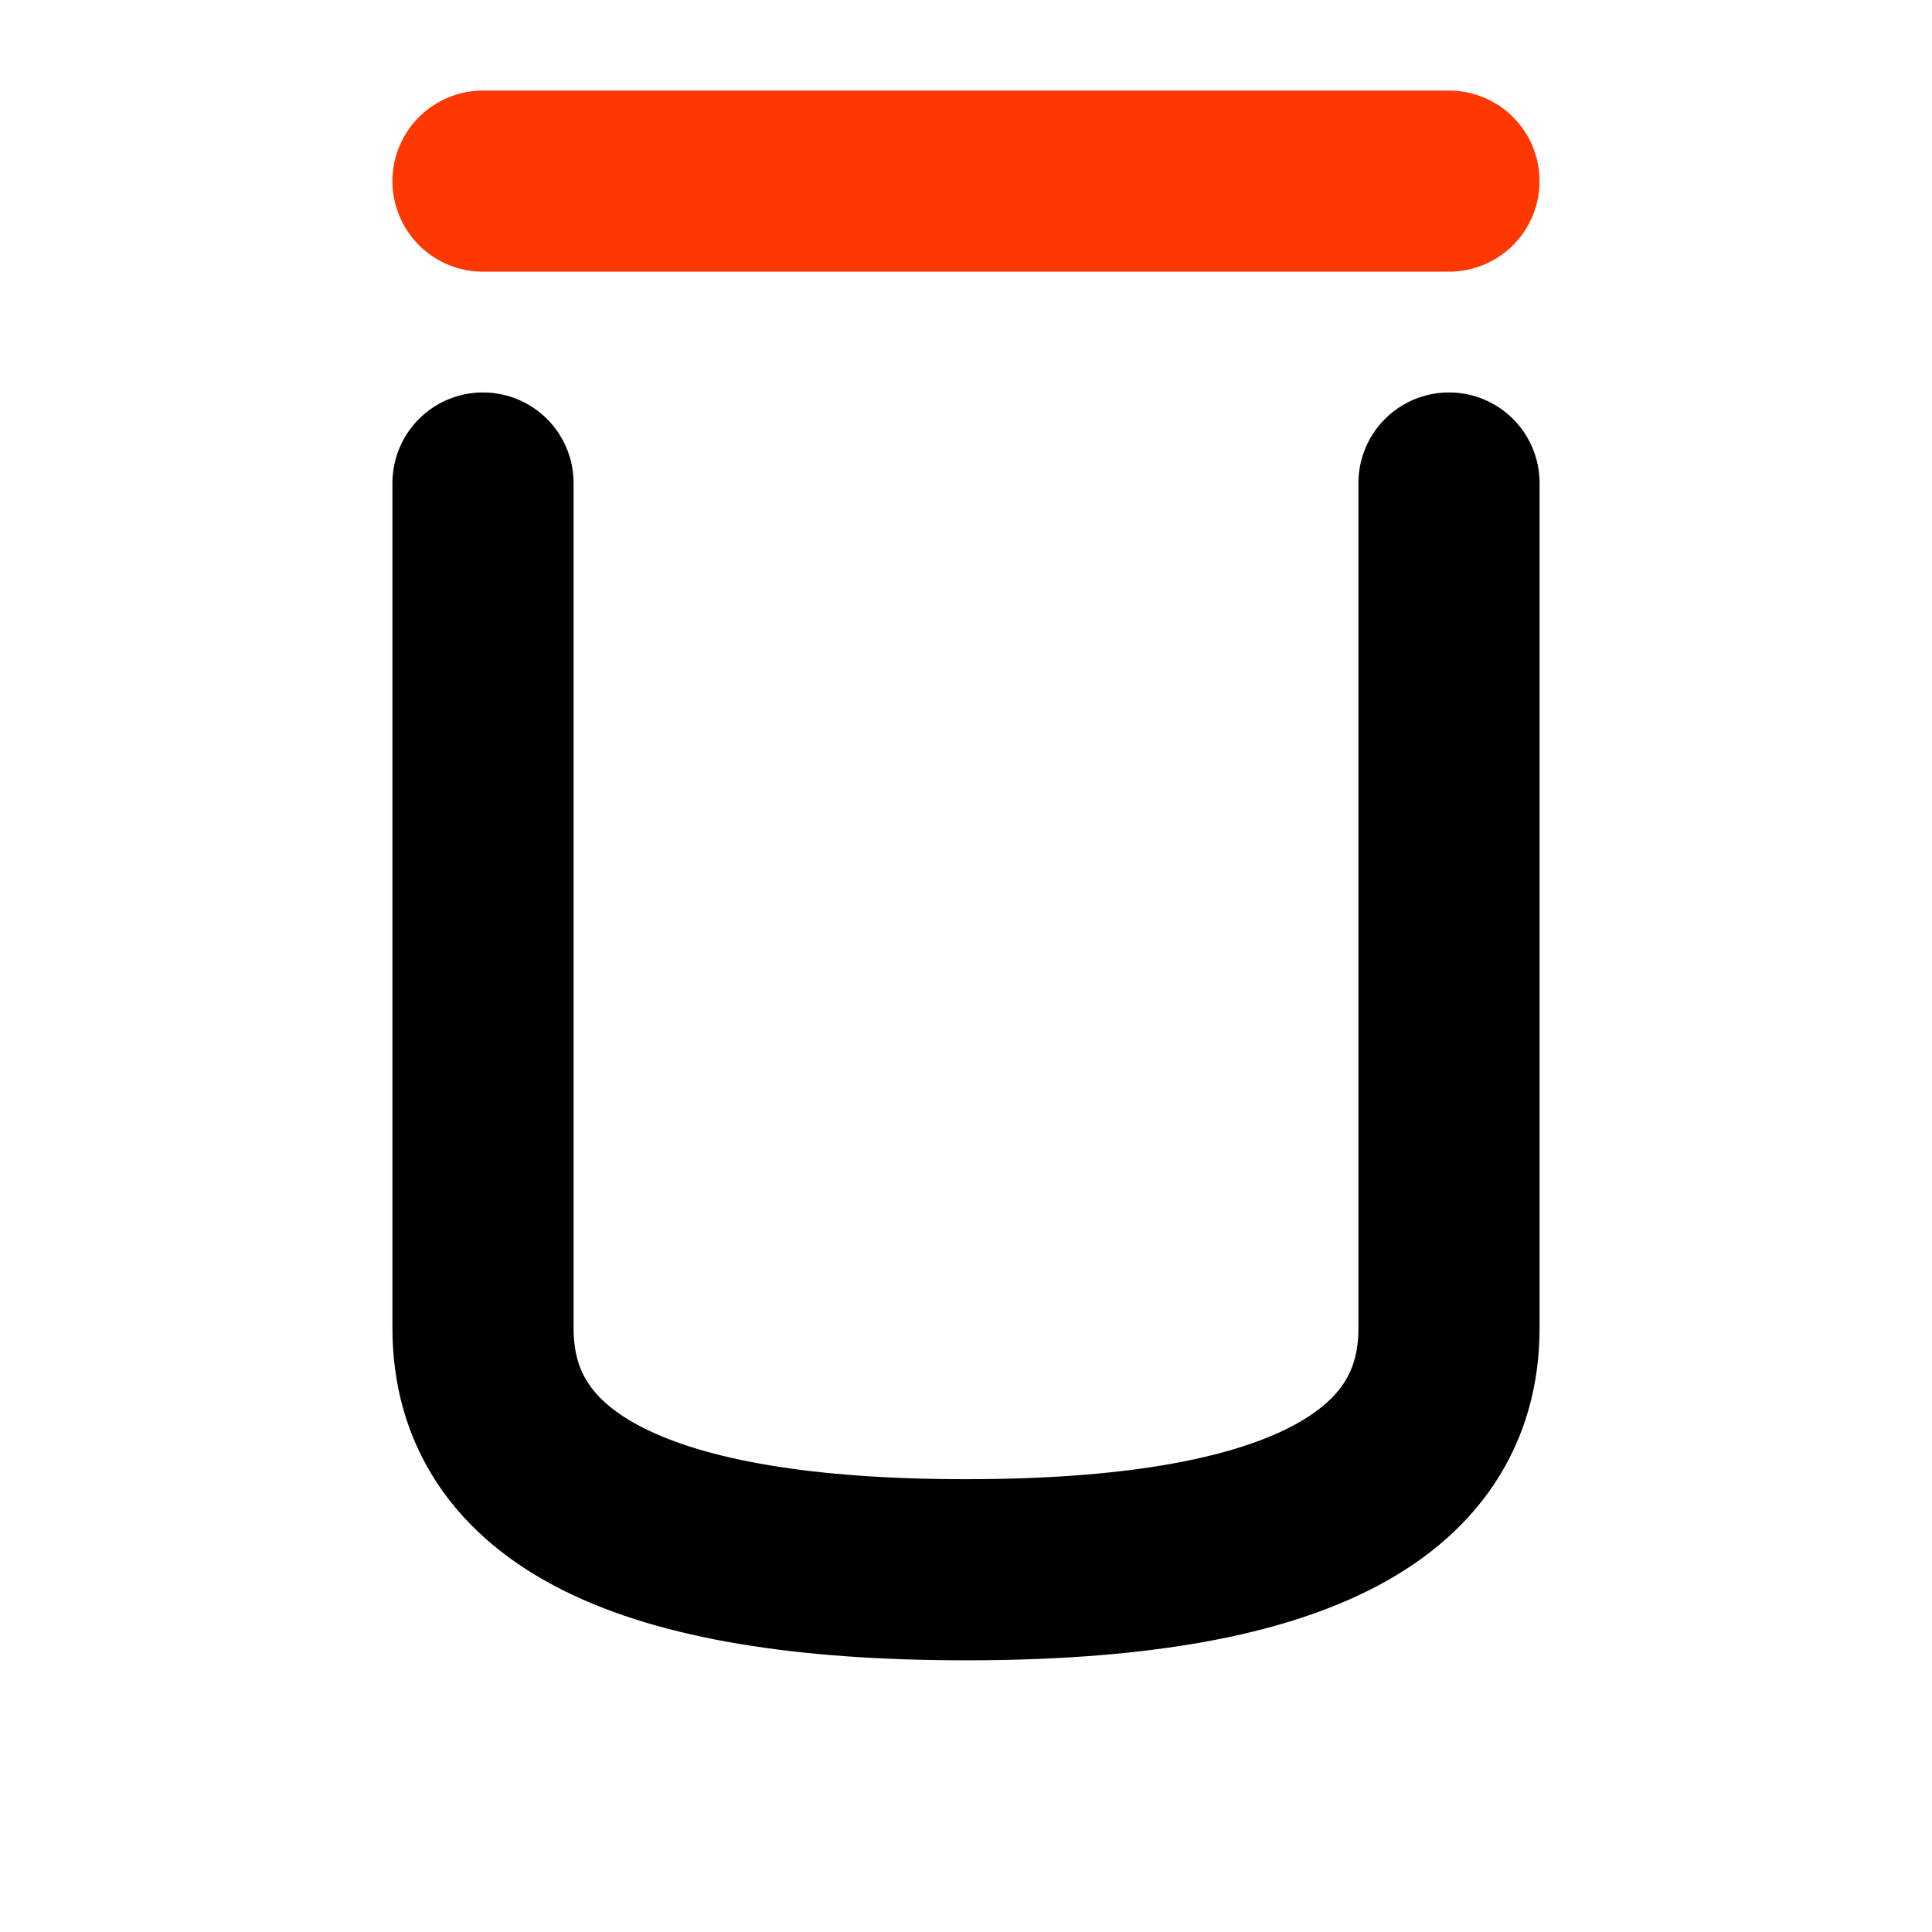 <svg xmlns="http://www.w3.org/2000/svg" viewBox="0 0 16 16" fill="none" stroke="#000" stroke-width="1.5" stroke-linecap="round" stroke-linejoin="round">
  <!-- U with macron -->
  <path d="M4,4 L4,11 Q4,13 8,13 Q12,13 12,11 L12,4" />
  <!-- Macron (bar above U) -->
  <path d="M4,1.5 L12,1.5" stroke="#ff3700" stroke-width="1.5" />
</svg>

